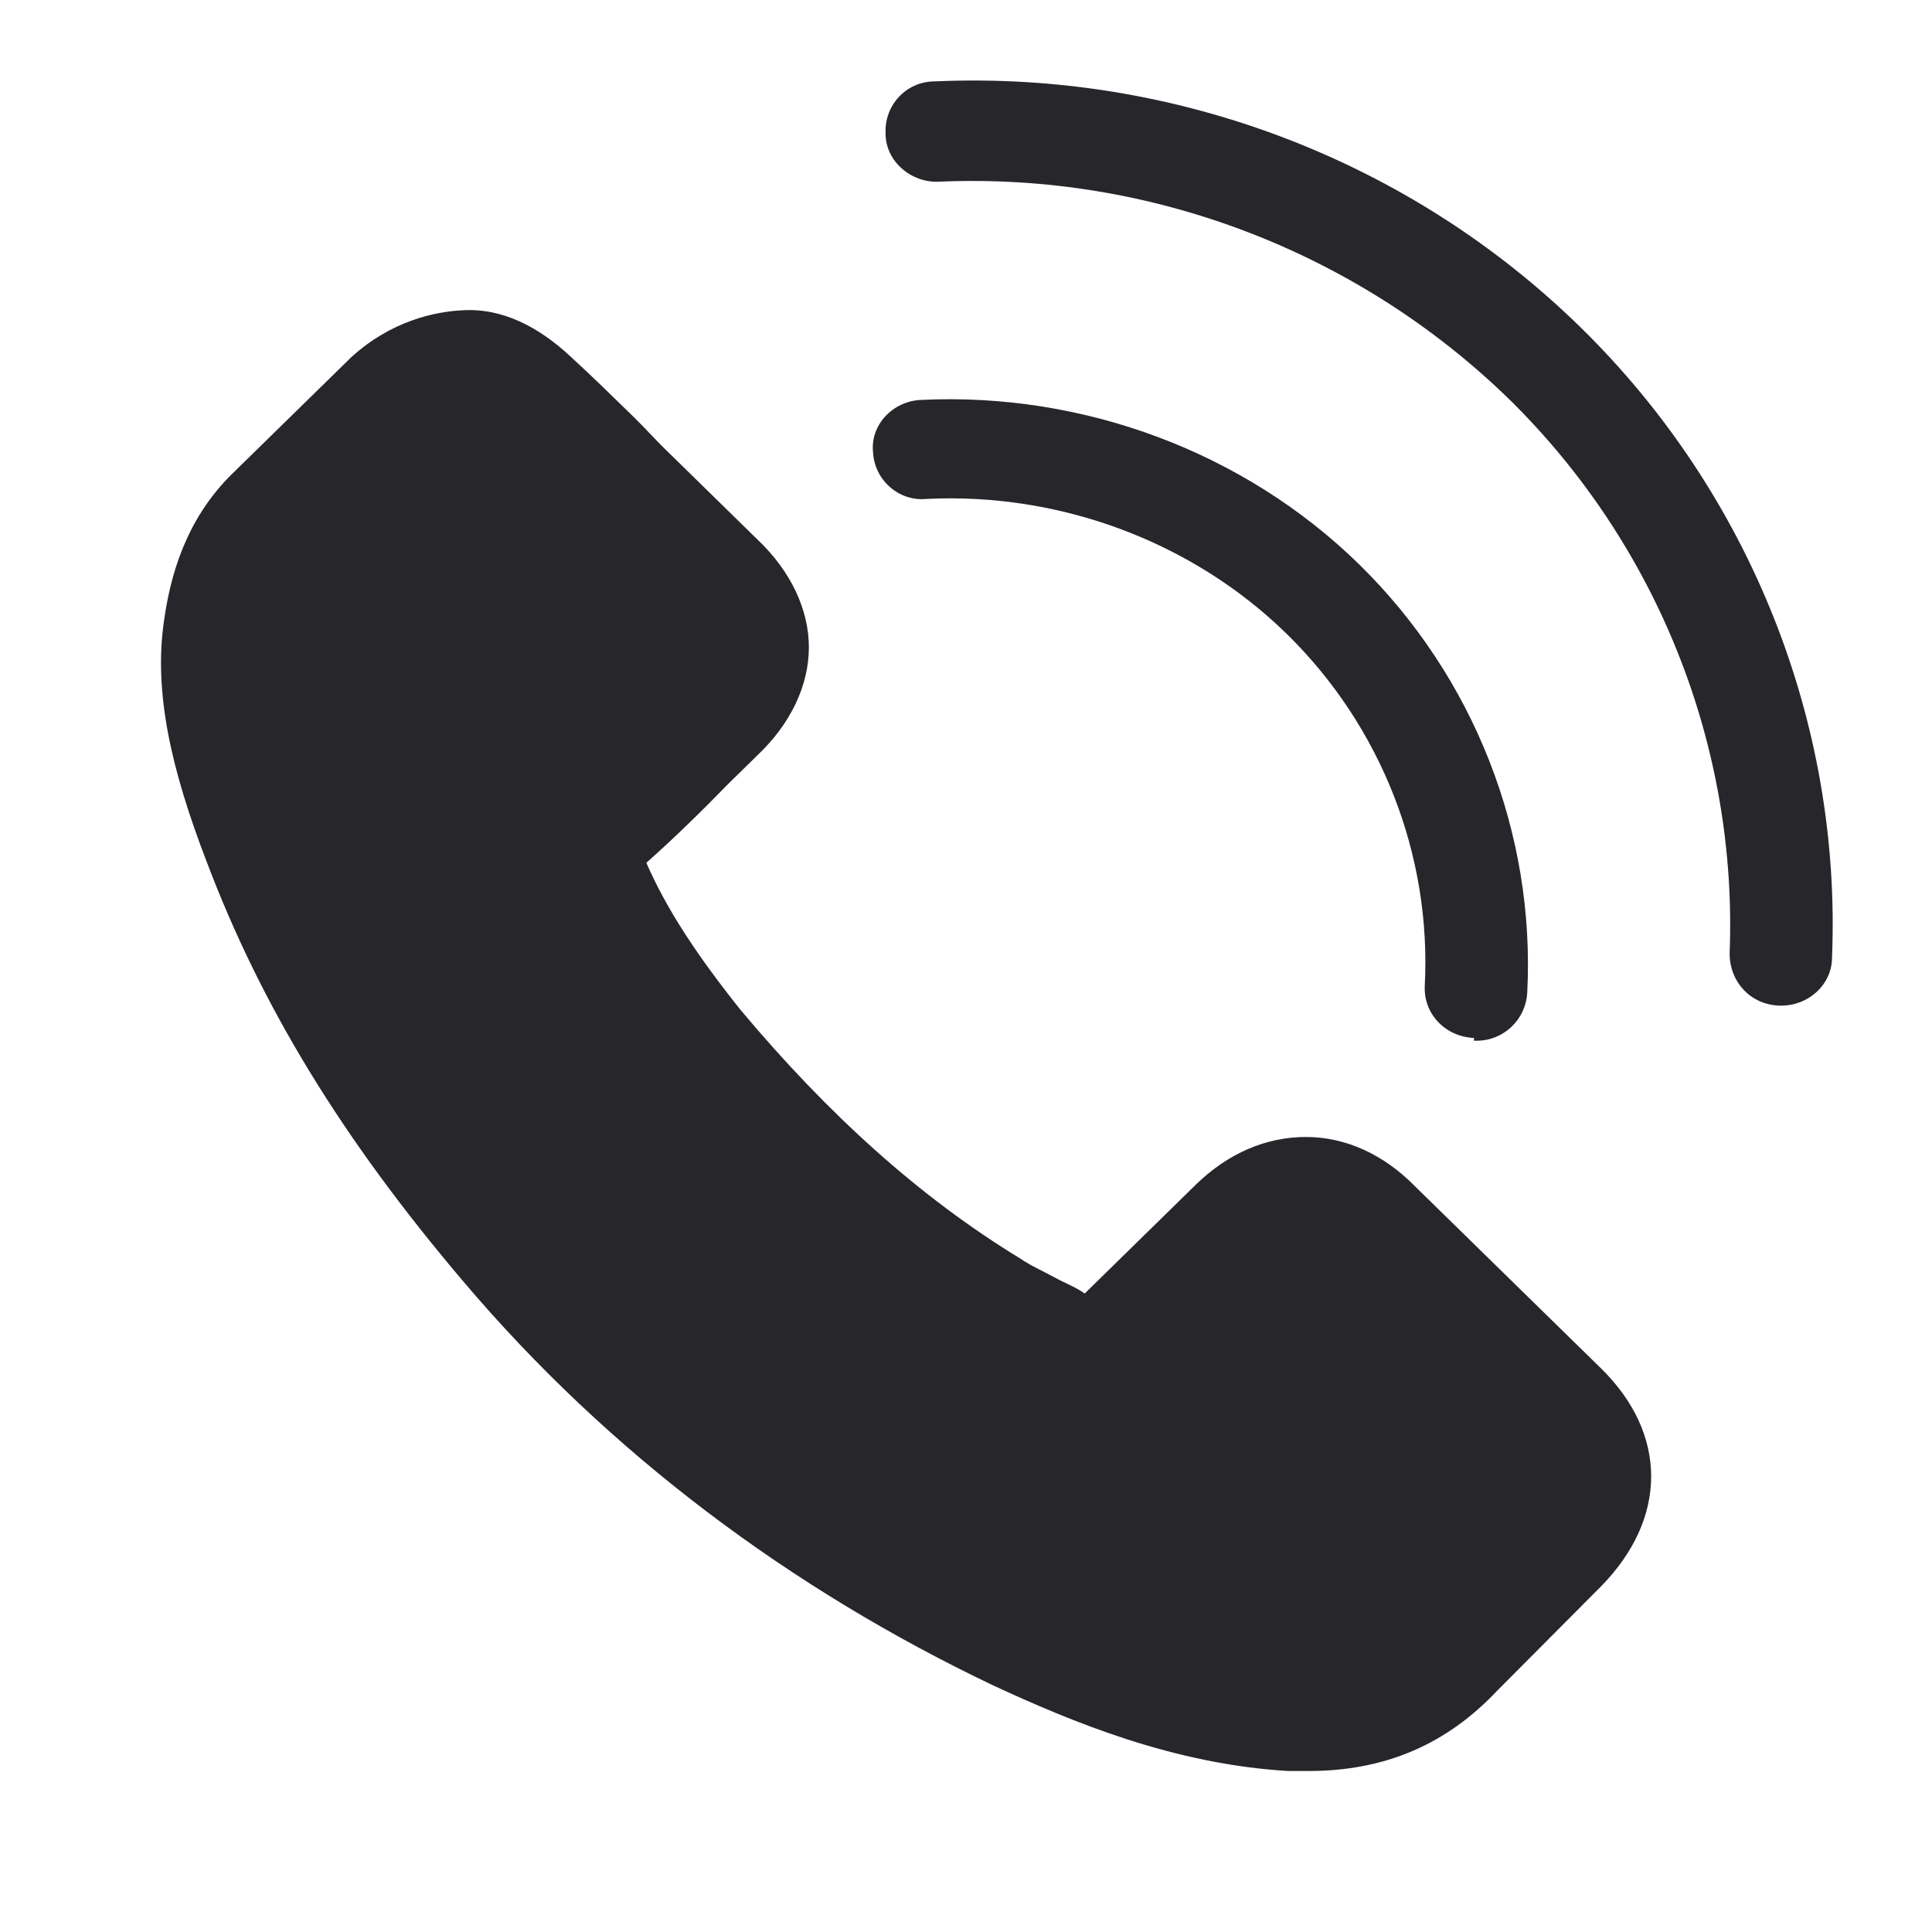 <svg width="24" height="24" viewBox="0 0 24 24" fill="none" xmlns="http://www.w3.org/2000/svg">
<path d="M19.636 4.068C17.516 1.991 14.598 0.878 11.612 1.011C11.255 1.011 10.984 1.31 11.001 1.659C11.001 2.008 11.323 2.273 11.662 2.257C14.309 2.141 16.871 3.138 18.737 4.949C20.587 6.76 21.587 9.269 21.486 11.845C21.486 12.193 21.74 12.476 22.096 12.492C22.096 12.492 22.113 12.492 22.13 12.492C22.47 12.492 22.758 12.227 22.758 11.894C22.877 8.986 21.74 6.128 19.636 4.068Z" fill="#26262B"/>
<path d="M18.31 12.928C18.31 12.928 18.327 12.928 18.344 12.928C18.683 12.928 18.955 12.662 18.972 12.329C19.073 10.352 18.31 8.408 16.885 7.012C15.46 5.616 13.458 4.869 11.439 4.968C11.083 4.985 10.811 5.284 10.845 5.616C10.862 5.965 11.168 6.231 11.507 6.198C13.169 6.115 14.815 6.73 15.986 7.876C17.156 9.023 17.784 10.618 17.699 12.246C17.682 12.595 17.954 12.878 18.31 12.894" fill="#26262B"/>
<path d="M5.755 15.918C4.245 14.14 3.244 12.495 2.566 10.701C2.125 9.554 1.904 8.591 2.04 7.693C2.142 6.979 2.396 6.348 2.922 5.849L4.364 4.437C4.856 3.988 5.399 3.872 5.738 3.855C6.23 3.822 6.688 4.054 7.096 4.437C7.35 4.669 7.621 4.935 7.876 5.184C8.012 5.317 8.13 5.45 8.266 5.583L9.403 6.696C9.827 7.095 10.048 7.577 10.048 8.042C10.048 8.508 9.827 8.989 9.403 9.388C9.284 9.505 9.165 9.621 9.047 9.737C8.724 10.069 8.385 10.402 8.029 10.718C8.283 11.299 8.656 11.864 9.199 12.545C10.285 13.841 11.422 14.872 12.677 15.636C12.796 15.719 12.949 15.786 13.101 15.869C13.22 15.935 13.356 15.985 13.475 16.068L14.849 14.722C15.256 14.323 15.731 14.124 16.223 14.124C16.715 14.124 17.19 14.34 17.58 14.739L19.888 16.998C20.719 17.813 20.719 18.86 19.888 19.707L18.598 21.003C17.971 21.668 17.207 22 16.257 22C16.172 22 16.087 22 16.003 22C14.577 21.917 13.305 21.385 12.338 20.937C9.827 19.74 7.571 18.062 5.755 15.918Z" fill="#26262B"/>
</svg>
